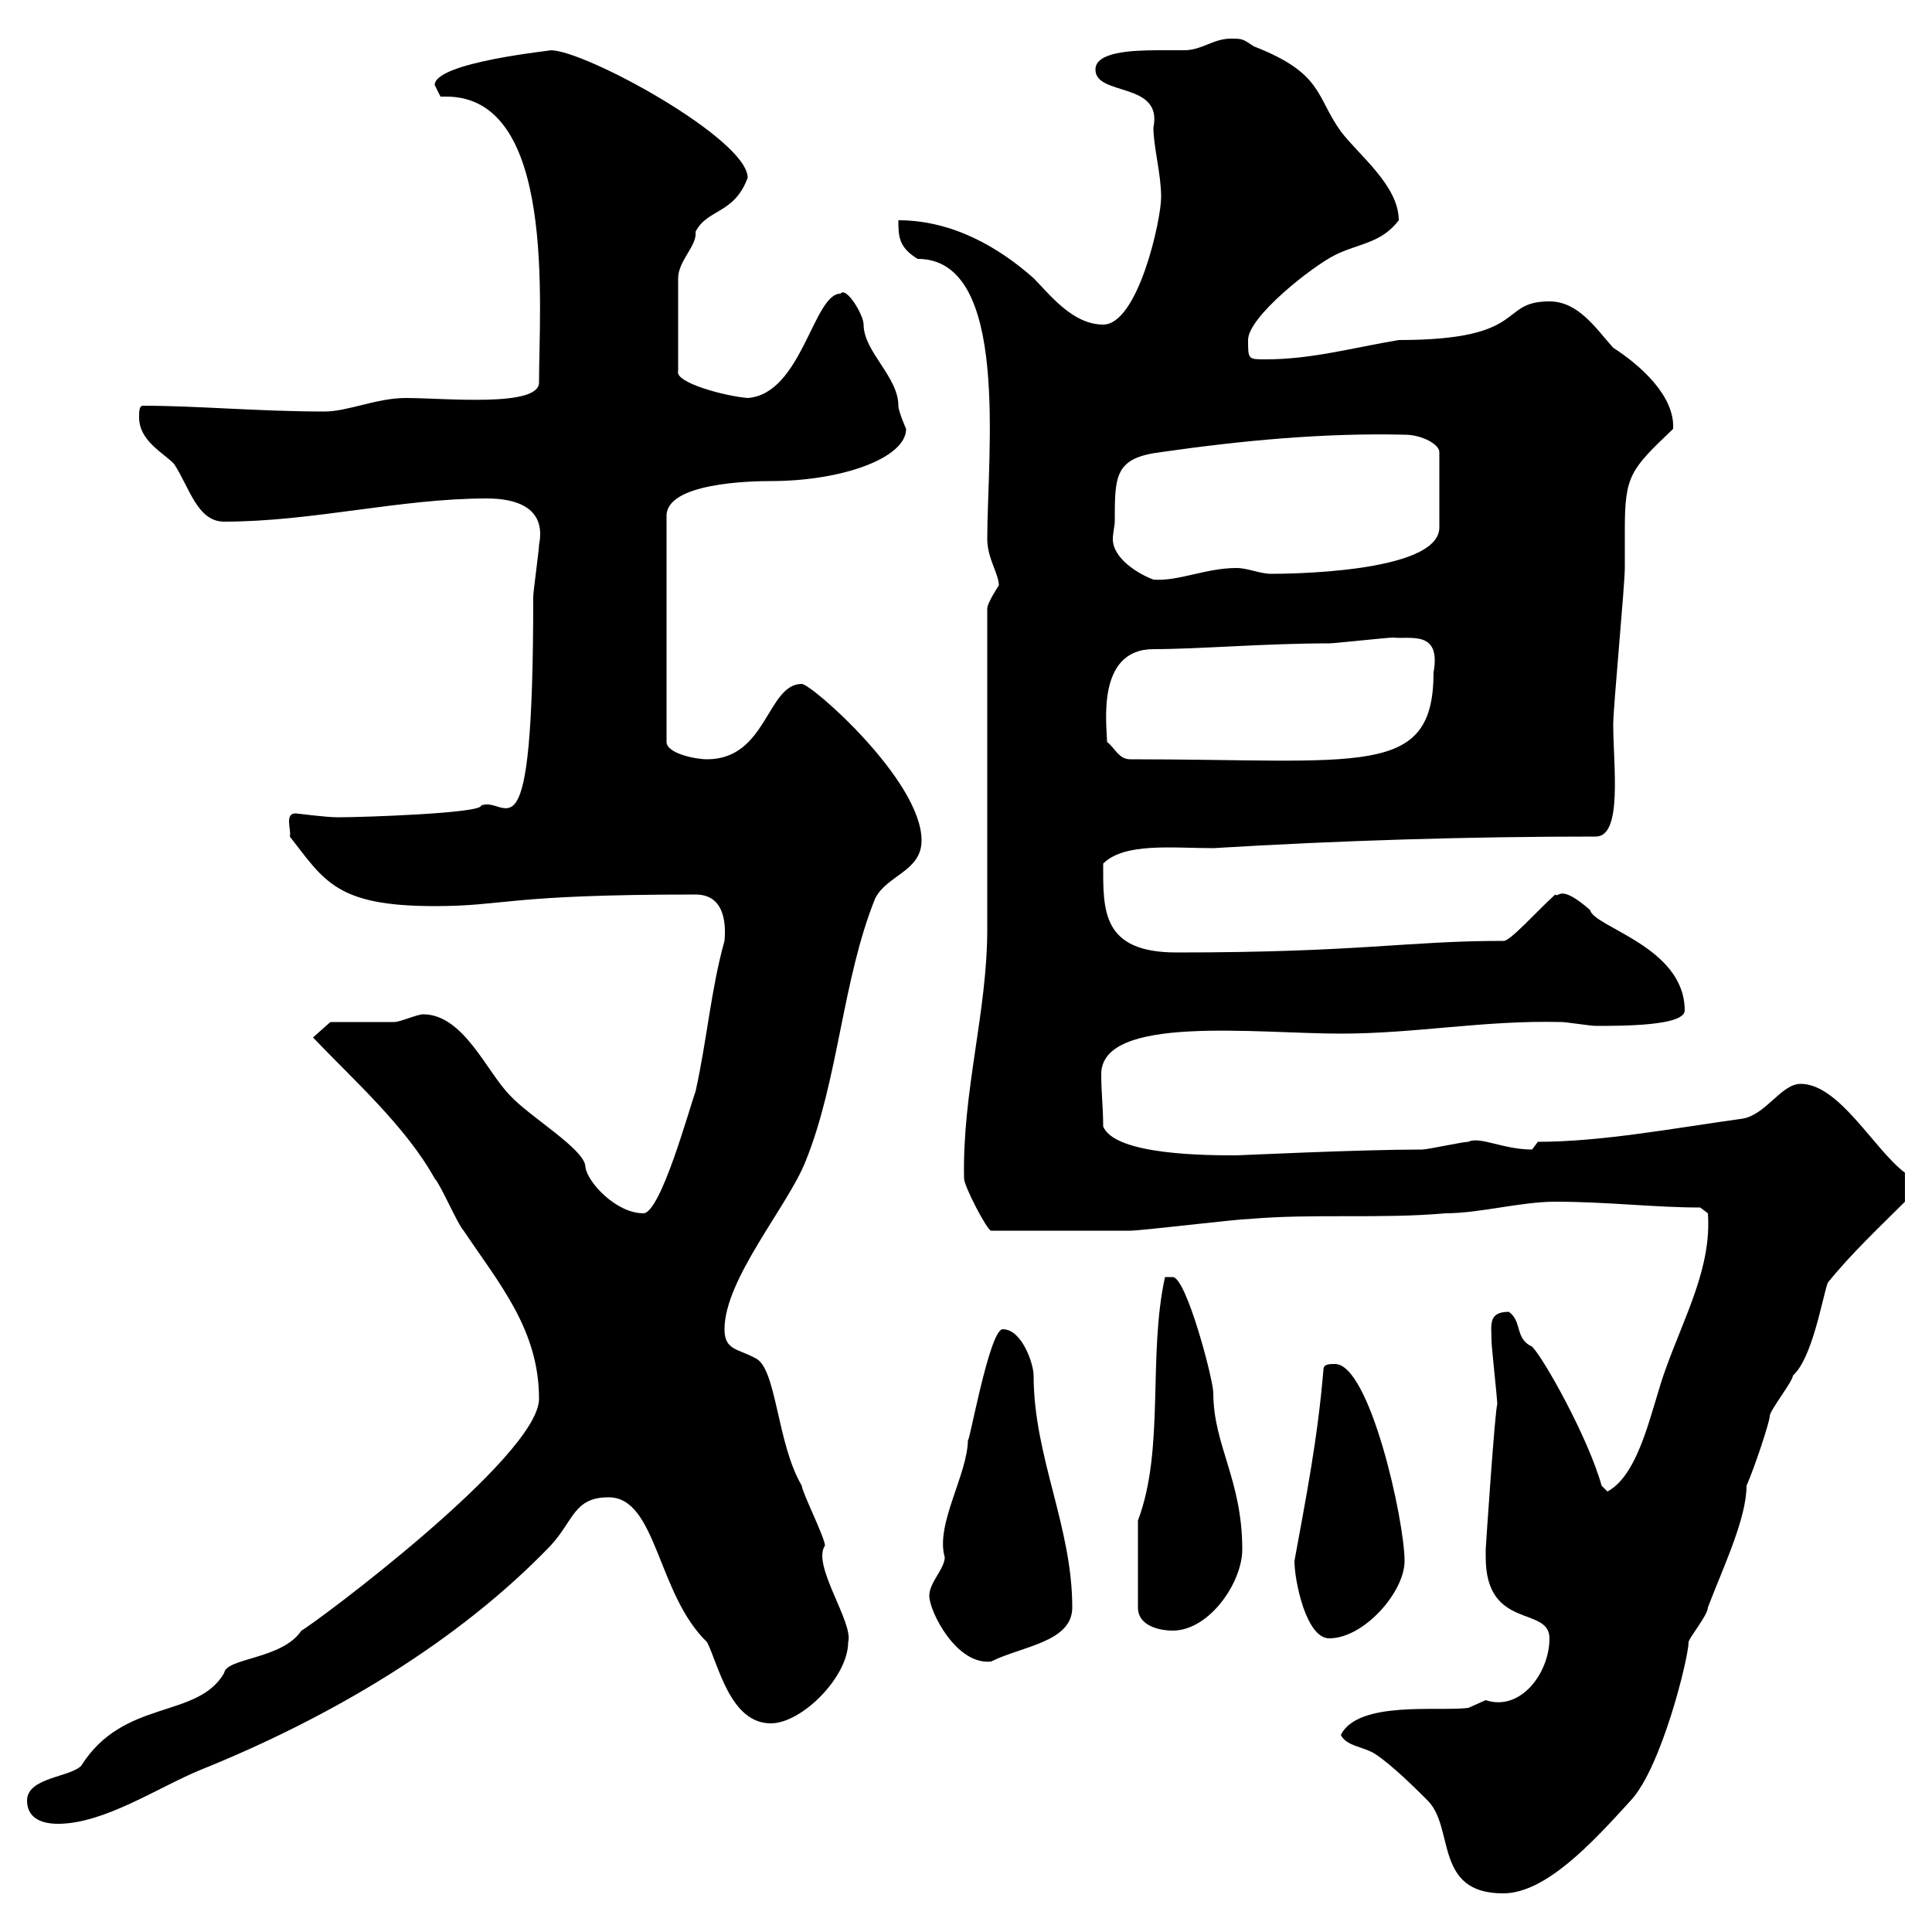 <svg xmlns="http://www.w3.org/2000/svg" xmlns:xlink="http://www.w3.org/1999/xlink" width="300" height="300"><path d="M208.20 269.40C209.10 271.20 211.80 271.20 213.60 272.40C216.30 274.20 219.90 277.80 221.70 279.60C225.90 283.80 222.60 294 233.40 294C240 294 247.20 286.20 253.20 279.60C258 274.50 262.20 257.40 262.20 255C262.20 254.40 265.20 250.80 265.20 249.60C267.60 243.30 271.20 235.80 271.20 230.70C272.40 228 274.80 220.80 274.80 219.90C274.80 219 278.40 214.50 278.40 213.60C281.40 210.90 282.90 201.90 283.80 199.20C287.40 194.70 292.20 190.20 295.80 186.60L295.80 182.10C291 178.50 285.60 168.30 279.60 168.30C276.60 168.30 274.20 173.10 270.60 173.70C259.80 175.20 248.70 177.30 238.80 177.30C238.80 177.30 237.90 178.50 237.90 178.50C233.40 178.50 229.80 176.40 228 177.30C227.10 177.30 221.70 178.50 220.80 178.50C210.90 178.50 192.60 179.40 192 179.40C187.50 179.40 173.10 179.40 171.30 174.90C171.30 171.90 171 169.80 171 166.80C171 157.50 195 160.50 208.20 160.50C219.90 160.50 230.40 158.40 242.40 158.70C243.30 158.70 246.90 159.30 247.80 159.30C252 159.30 261.60 159.30 261.60 156.90C261.60 147 247.50 144 246.90 141.30C242.10 137.10 242.10 139.50 241.50 138.90C238.80 141.30 234.30 146.40 233.40 146.10C218.40 146.10 211.20 147.90 182.70 147.90C171 147.90 171.30 141.30 171.30 134.10C174.60 130.80 182.10 131.70 188.40 131.70C208.20 130.50 228 129.90 247.80 129.90C252 129.90 250.50 118.80 250.50 112.50C250.50 109.80 252.30 90.90 252.30 88.20C252.30 86.70 252.30 84.60 252.30 82.20C252.30 73.80 253.20 72.90 259.80 66.60C260.10 61.50 254.70 56.70 250.50 54C247.80 51 245.10 46.80 240.60 46.80C232.50 46.80 237.60 52.80 217.20 52.80C210 54 203.70 55.80 196.50 55.80C193.80 55.80 193.80 55.80 193.80 52.80C193.80 49.20 203.70 41.40 207.30 39.60C210.90 37.80 214.50 37.80 217.20 34.20C217.20 28.80 210.90 24 208.20 20.40C204.30 15 205.50 11.40 194.70 7.20C192.90 6 192.90 6 191.10 6C188.40 6 186.60 7.80 183.90 7.80C183 7.80 181.80 7.80 180 7.80C175.50 7.80 170.10 8.10 170.10 10.80C170.10 15 180.60 12.60 179.10 19.80C179.10 22.80 180.30 27 180.30 30.60C180.30 34.20 176.70 50.40 171.30 50.40C166.50 50.40 162.90 45.60 160.50 43.20C155.10 38.40 147.90 34.20 139.50 34.20C139.50 36.60 139.50 38.40 142.50 40.20C156.90 40.20 153.30 70.50 153.30 83.70C153.30 86.70 155.10 89.10 155.10 90.90C155.10 90.90 153.30 93.60 153.30 94.50C153.30 101.70 153.30 137.10 153.30 144.30C153.30 157.20 149.40 169.50 149.70 183C149.70 184.20 153.30 191.10 153.90 191.10C162.30 191.10 171.30 191.10 175.50 191.10C177.30 191.10 192 189.30 193.80 189.30C203.70 188.40 214.50 189.30 224.40 188.40C229.80 188.40 236.10 186.60 241.50 186.60C249.60 186.60 256.80 187.50 264 187.50L265.20 188.40C265.80 196.80 261.60 204.30 258.60 212.70C256.50 218.40 254.70 228.90 249.60 231.60L248.70 230.70C246.60 223.20 239.70 210.90 237.90 209.10C235.20 207.90 236.40 205.20 234.30 203.70C231 203.70 231.60 205.80 231.60 208.20C231.60 209.10 232.50 217.20 232.50 218.10C232.20 218.10 230.70 240.30 230.70 240.60C230.70 240.60 230.70 240.60 230.70 241.80C230.70 253.20 240.60 249.30 240.60 254.40C240.60 259.80 236.10 265.80 230.70 264C230.70 264 228 265.20 228 265.20C223.50 265.80 210.90 264 208.20 269.40ZM4.20 279.60C4.20 282 6 283.20 9 283.20C16.20 283.20 24.60 277.50 31.20 274.80C51.30 266.70 71.10 255 85.50 240C89.10 236.10 89.10 232.50 94.50 232.50C102 232.50 102 247.50 109.80 255C111.60 258.60 113.40 267.60 119.70 267.60C124.50 267.60 131.70 260.40 131.70 255C132.60 252 126 243 128.10 240C128.10 238.80 124.50 231.60 124.50 230.70C120.60 224.10 120.60 212.40 117.30 210.90C114.60 209.40 112.50 209.70 112.50 206.40C112.50 198.60 122.40 187.20 125.10 180.30C130.20 167.70 130.80 152.10 135.90 139.50C137.70 135.90 143.10 135.30 143.10 130.50C143.10 121.20 126 106.20 124.50 106.20C119.10 106.20 119.10 117.90 109.80 117.90C108 117.90 103.50 117 103.50 115.20L103.50 80.10C103.50 75 116.40 74.70 119.70 74.70C130.80 74.70 140.70 71.10 140.70 66.60C140.70 66.60 139.50 63.90 139.50 63C139.50 58.50 134.10 54.60 134.10 50.40C134.10 48.90 131.40 44.40 130.50 45.60C126.30 45.60 124.50 61.20 116.10 61.80C112.50 61.50 104.70 59.40 105.30 57.60L105.30 43.20C105.30 40.50 108.30 38.10 108 36C109.80 32.40 114 33.30 116.10 27.60C116.10 21.60 90.90 7.80 85.50 7.80C86.40 7.80 67.50 9.60 67.50 13.20C67.50 13.20 68.40 15 68.40 15C68.70 15 69 15 69.30 15C86.40 15 83.70 47.40 83.70 59.40C83.70 63.30 69 61.80 63 61.80C58.50 61.80 54 63.90 50.40 63.90C40.20 63.90 30.60 63 22.20 63C21.60 63 21.60 63.90 21.60 64.80C21.60 68.40 25.20 70.20 27 72C29.40 75.60 30.60 81 34.80 81C48.60 81 62.10 77.40 75.60 77.40C79.80 77.40 84.90 78.60 83.70 84.60C83.70 85.50 82.80 91.80 82.80 92.70C82.80 135.90 78.60 123.30 74.70 125.10C74.70 126.30 56.10 126.90 53.10 126.90C53.10 126.90 53.10 126.90 52.20 126.90C50.70 126.90 45.90 126.30 45.90 126.30C44.10 126.30 45.30 129 45 129.90C50.40 136.80 52.20 140.70 67.50 140.70C78.60 140.70 78.30 138.90 108 138.90C112.20 138.90 112.80 142.80 112.50 146.10C110.40 153.60 109.80 161.40 108 169.50C107.10 171.90 102.60 188.40 99.90 188.40C95.70 188.40 91.20 183.60 90.90 181.20C90.90 178.50 82.20 173.40 79.20 170.10C75.60 166.50 72 157.50 65.70 157.50C64.80 157.50 62.10 158.70 61.20 158.70C59.40 158.70 53.10 158.70 51.30 158.70L48.60 161.10C54.90 167.70 63 174.90 67.50 183C68.40 183.90 71.10 190.20 72 191.10C77.40 199.20 83.70 206.40 83.70 217.20C83.70 226.20 48.60 252.30 46.80 253.20C43.80 257.70 35.10 257.40 34.80 259.80C30.60 267 19.20 263.70 12.60 274.20C10.80 276 4.20 276 4.20 279.60ZM144.30 247.80C144.30 250.20 148.50 258.60 153.90 258C158.70 255.60 166.50 255 166.50 249.60C166.50 237 160.50 226.20 160.50 213.60C160.50 211.80 158.70 206.40 155.70 206.40C153.60 206.40 150.30 225.30 150.30 223.50C150.30 228.90 145.20 236.70 146.70 241.80C146.70 243.60 144.30 245.70 144.30 247.80ZM201 242.40C201 245.40 202.80 254.40 206.40 254.40C211.80 254.40 218.10 247.20 218.10 242.40C218.10 236.10 212.70 211.80 207.30 211.80C206.40 211.80 205.50 211.80 205.50 212.70C204.60 223.50 202.80 232.50 201 242.40ZM176.70 236.10L176.70 249.60C176.70 252.60 180.30 253.20 182.10 253.20C187.80 253.20 192.90 245.70 192.90 240.60C192.90 229.80 188.40 224.40 188.40 216.30C188.40 214.20 184.20 198.30 182.10 198.30C182.10 198.30 180.90 198.30 180.90 198.30C178.20 210.60 180.90 225 176.70 236.10ZM171.90 115.20C171.90 112.80 170.10 100.80 179.10 100.80C186 100.80 196.50 99.90 206.40 99.90C207.30 99.90 215.40 99 216.30 99C219 99.30 223.80 97.80 222.60 104.40C222.60 120.90 211.50 117.90 175.50 117.90C173.70 117.90 173.10 116.10 171.90 115.20ZM173.10 81C173.10 73.80 173.10 71.10 180.30 70.20C192.90 68.40 205.50 67.20 218.10 67.50C220.80 67.50 223.50 69 223.50 70.20L223.50 81.90C223.50 89.10 198.90 89.10 197.40 89.10C195.60 89.10 193.80 88.20 192 88.20C187.20 88.20 183 90.30 179.10 90C176.70 89.10 172.80 86.70 172.80 83.70C172.80 82.80 173.10 81.60 173.10 81Z"/></svg>